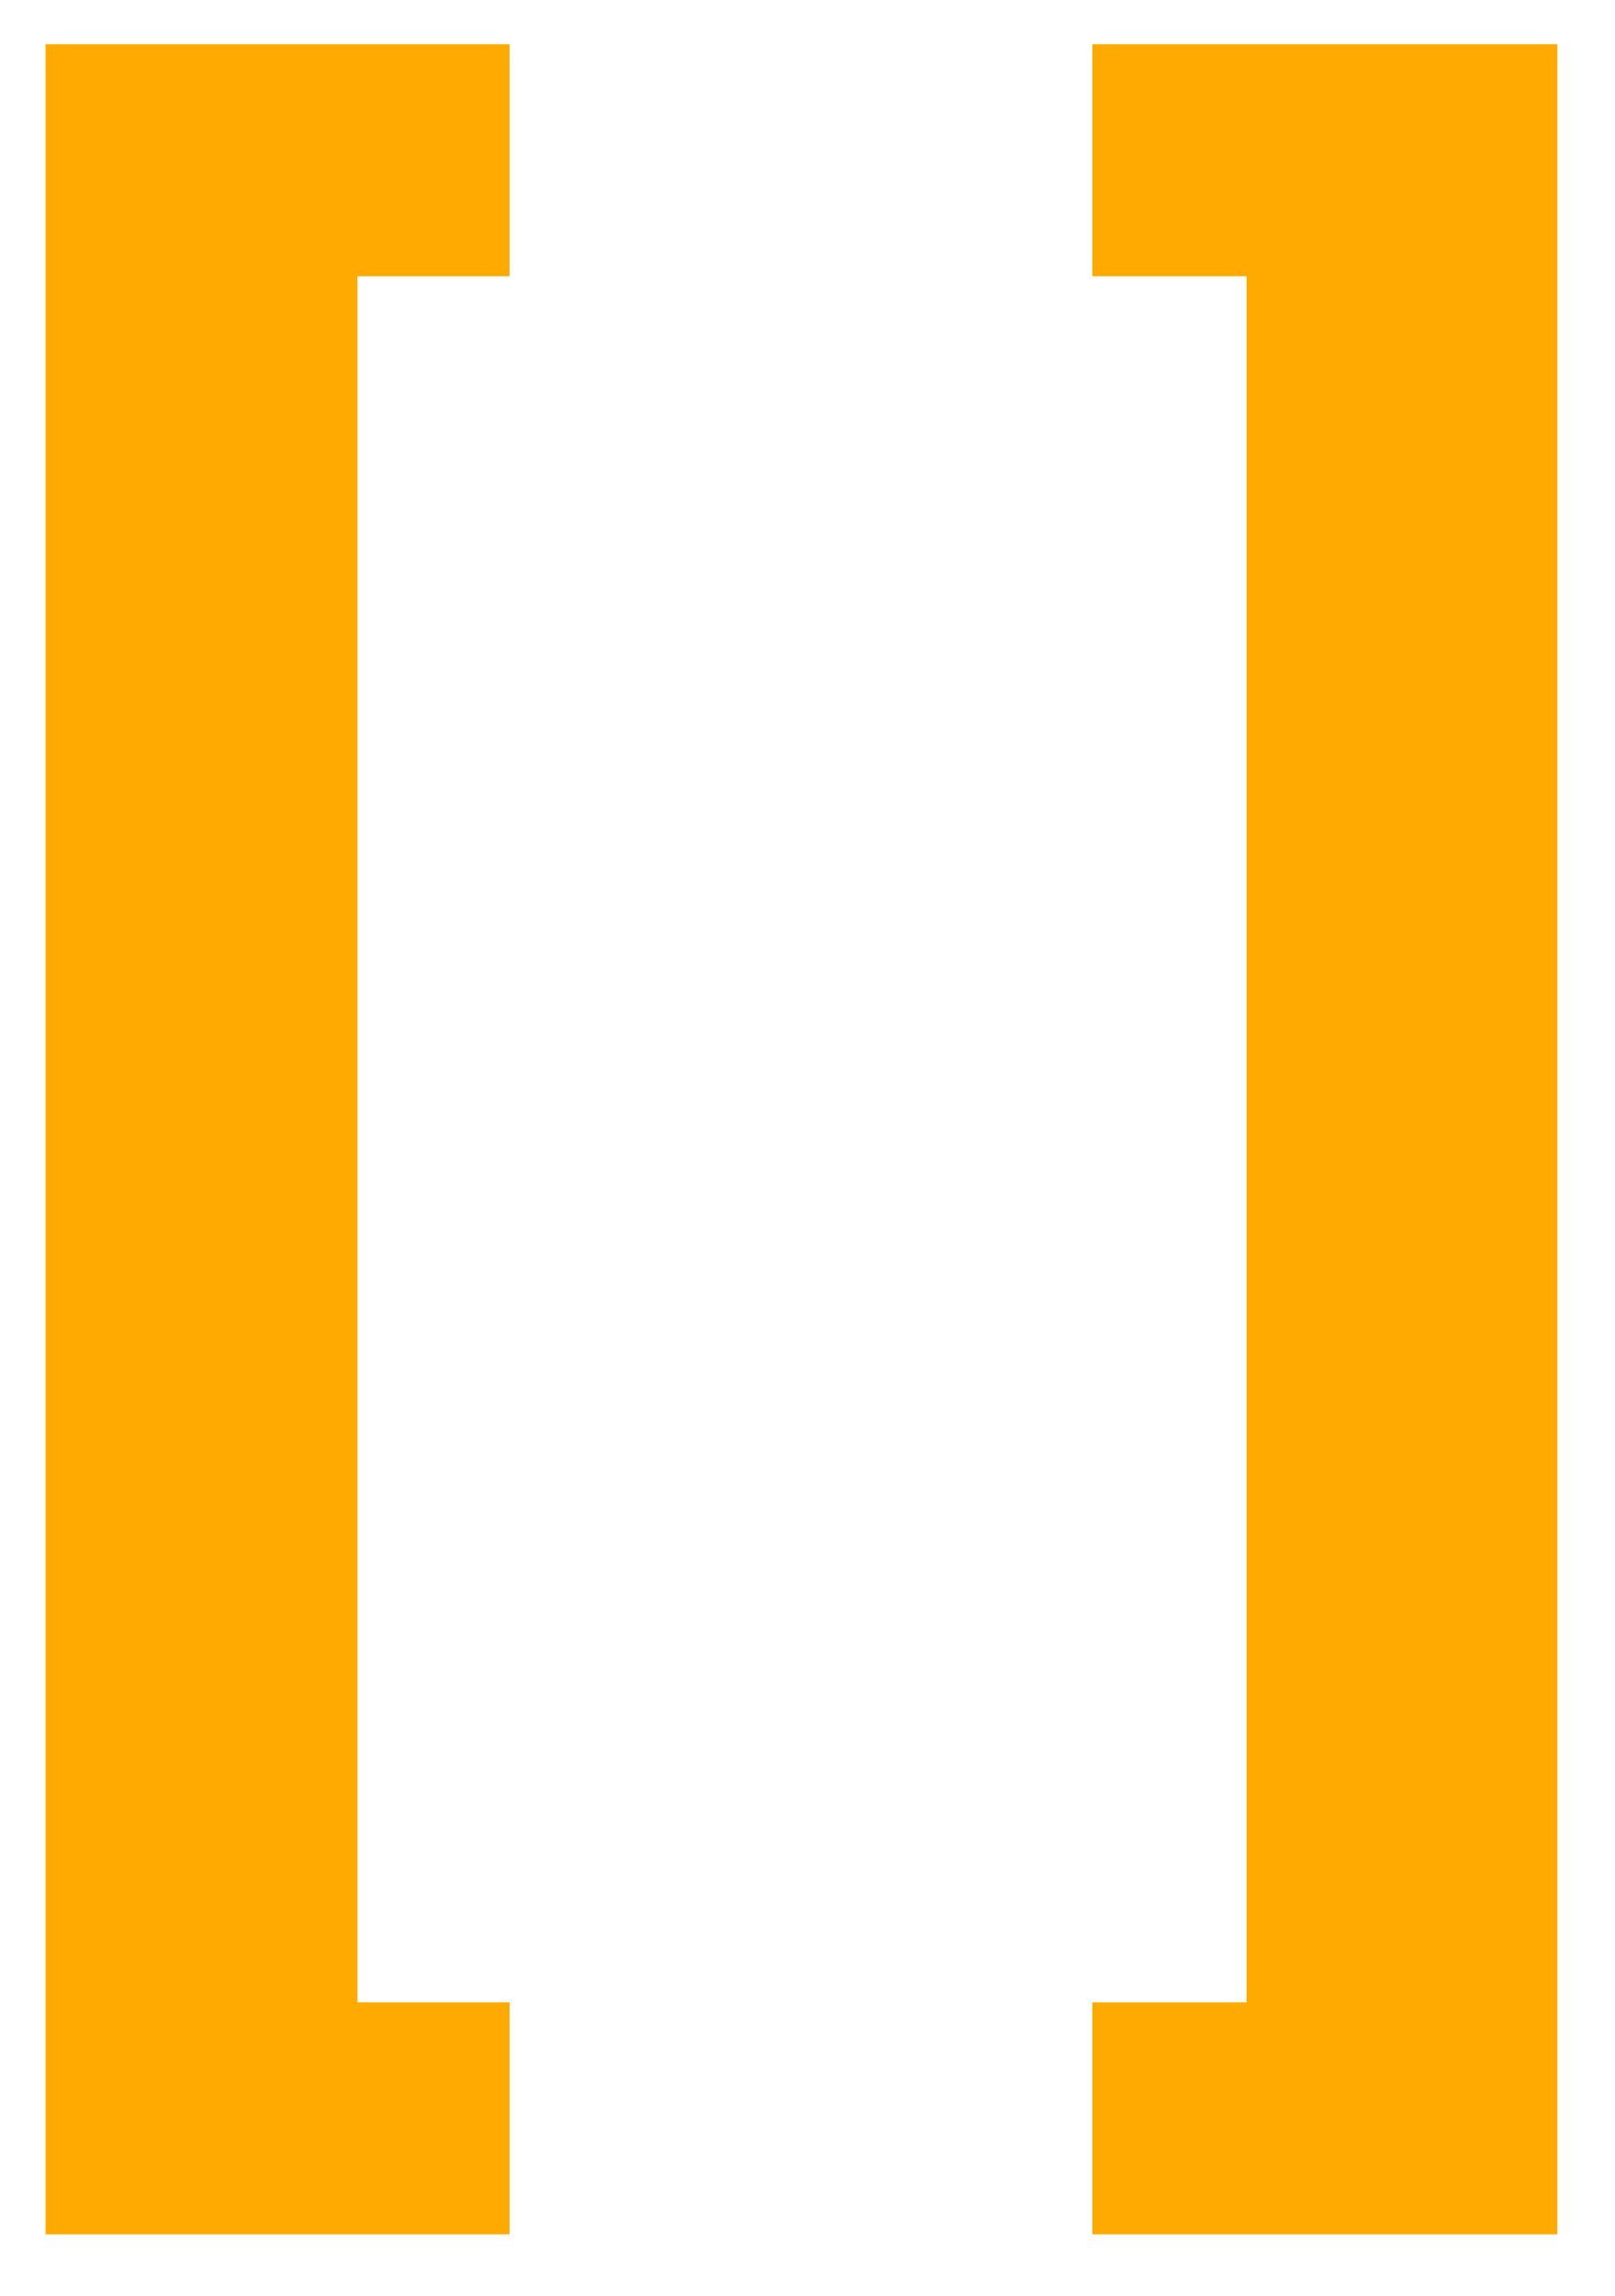 <svg width="19" height="27" viewBox="0 0 19 27" fill="none" xmlns="http://www.w3.org/2000/svg">
<path d="M5.995 0.52V3.249H4.205V23.549H5.995V26.278H0.536V0.52H5.995ZM12.851 3.249V0.52H18.322V26.278H12.851V23.549H14.666V3.249H12.851Z" fill="#FFAA00"/>
</svg>
